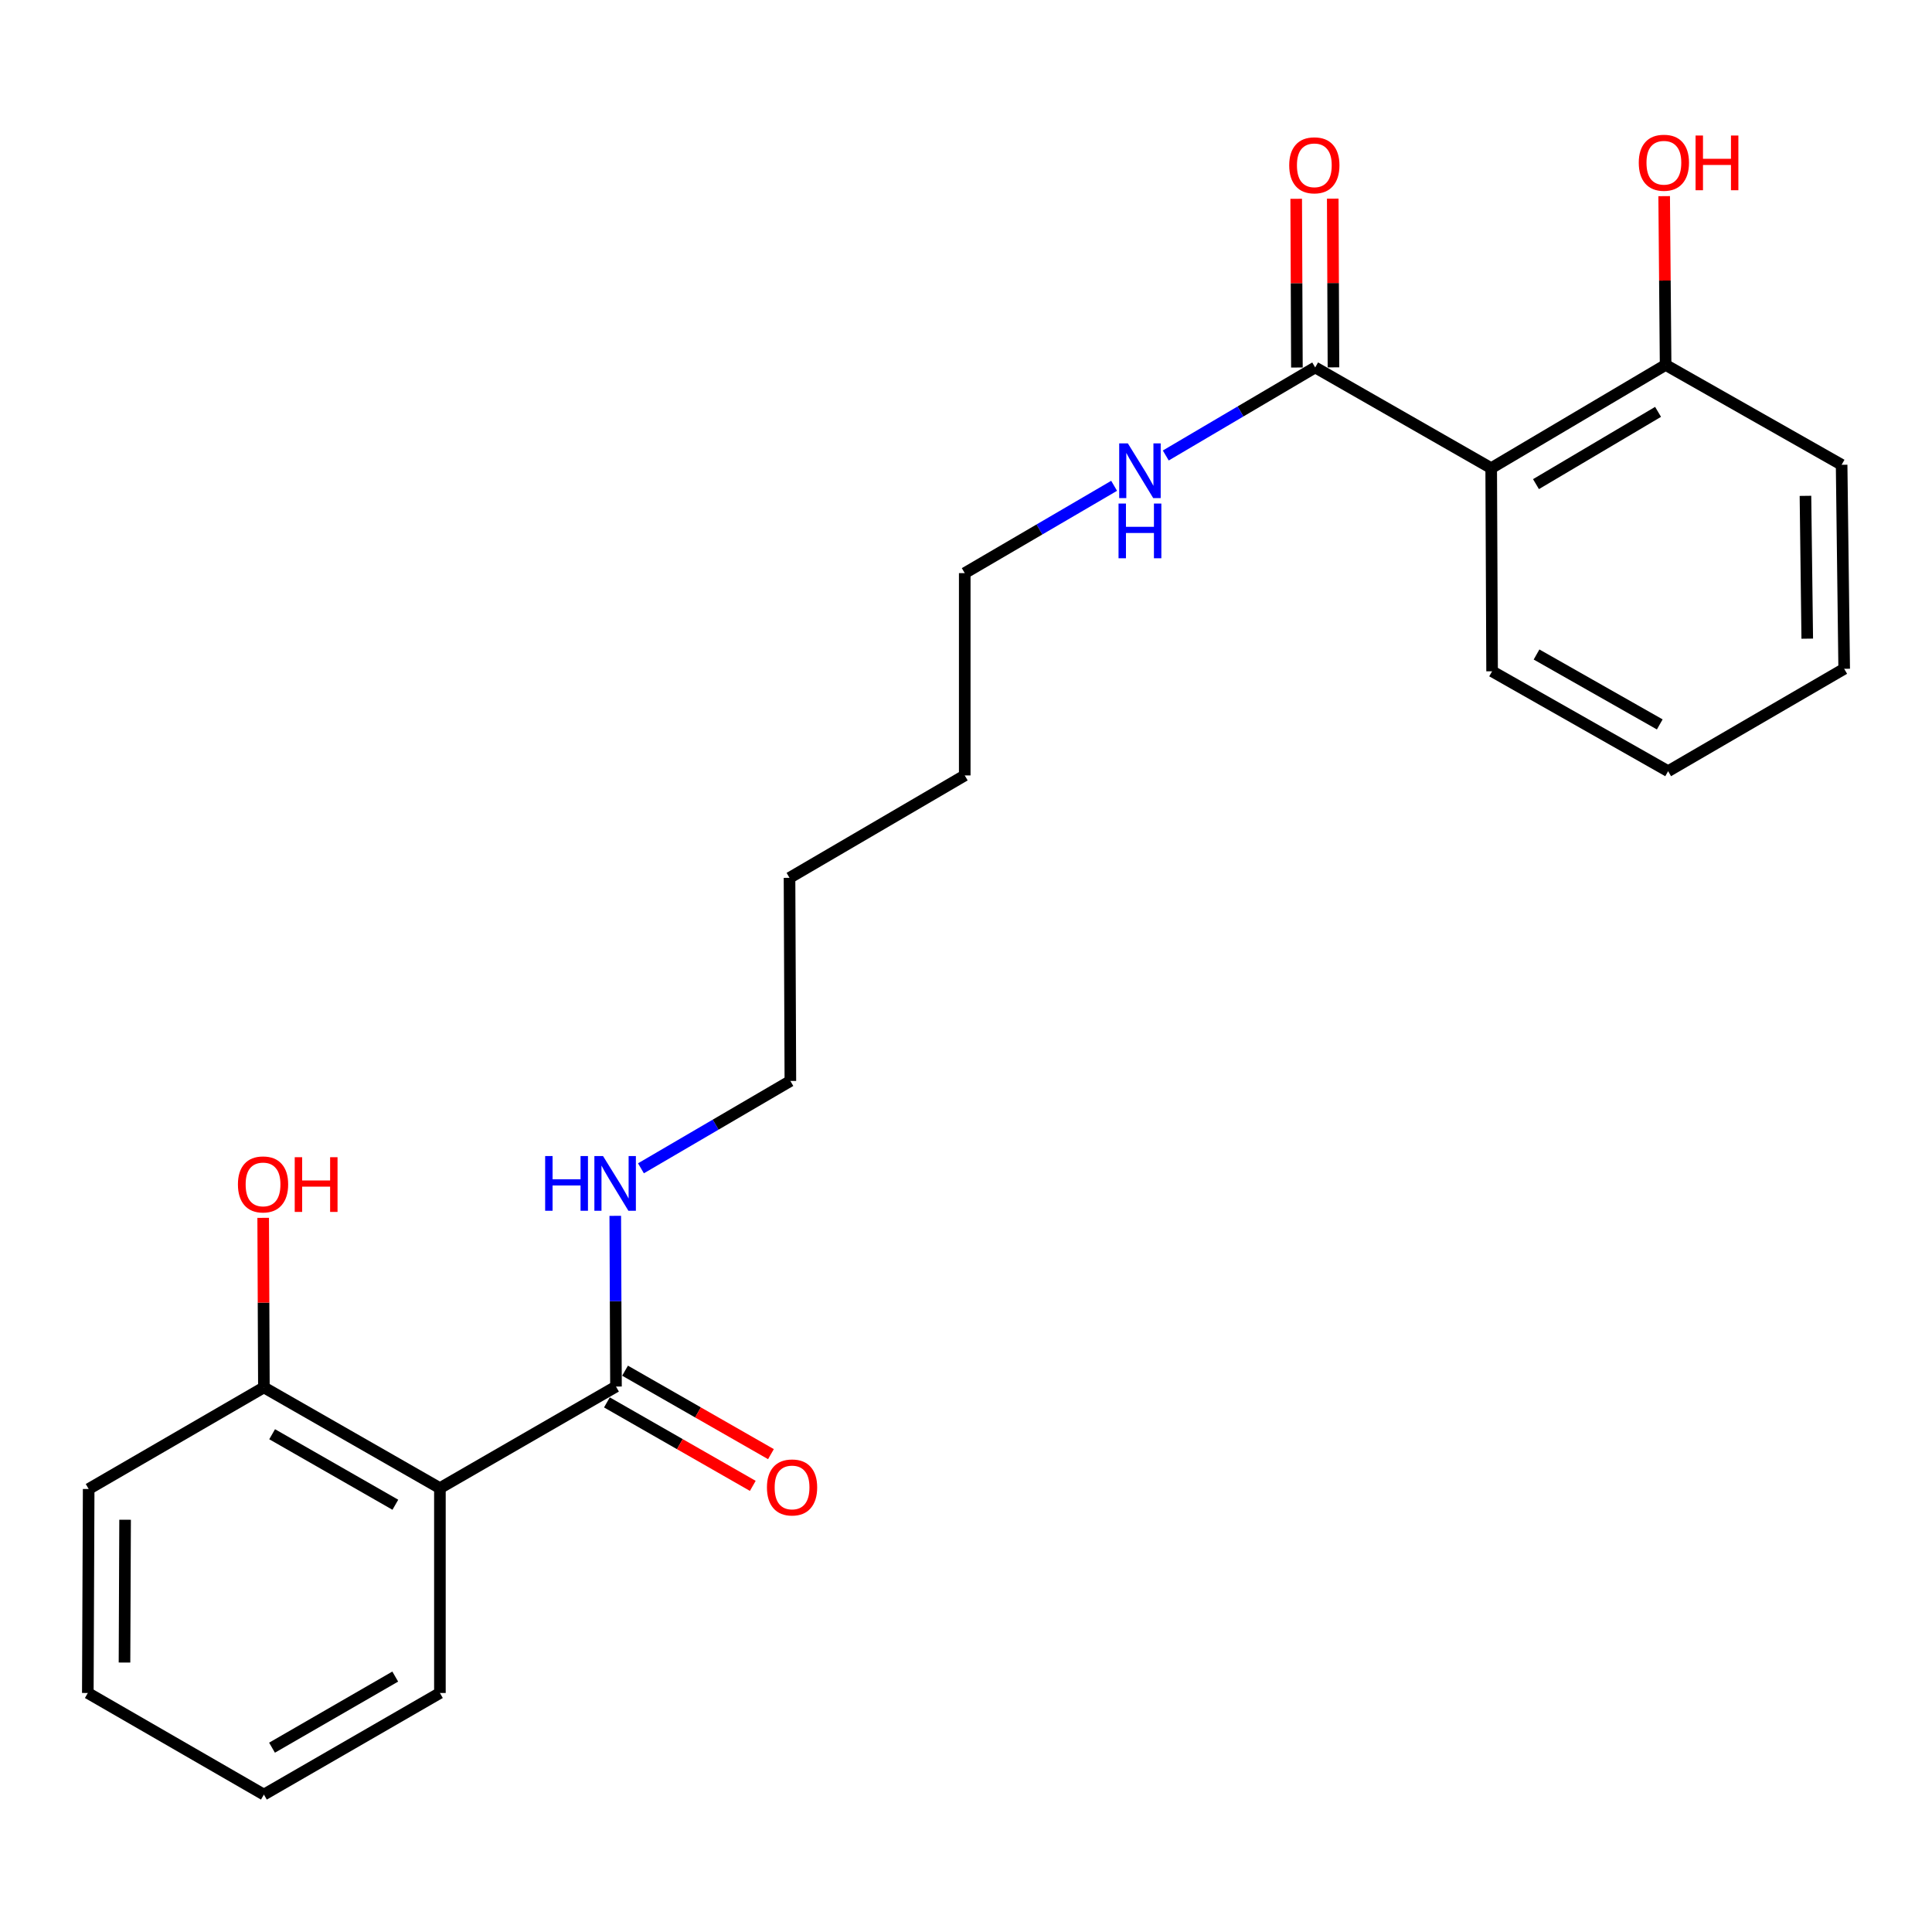 <?xml version='1.0' encoding='iso-8859-1'?>
<svg version='1.1' baseProfile='full'
              xmlns='http://www.w3.org/2000/svg'
                      xmlns:rdkit='http://www.rdkit.org/xml'
                      xmlns:xlink='http://www.w3.org/1999/xlink'
                  xml:space='preserve'
width='1000px' height='1000px' viewBox='0 0 1000 1000'>
<!-- END OF HEADER -->
<rect style='opacity:1.0;fill:#FFFFFF;stroke:none' width='1000' height='1000' x='0' y='0'> </rect>
<path class='bond-2' d='M 227.695,770.258 L 318.831,717.675' style='fill:none;fill-rule:evenodd;stroke:#000000;stroke-width:6px;stroke-linecap:butt;stroke-linejoin:miter;stroke-opacity:1' />
<path class='bond-3' d='M 227.695,770.258 L 136.591,718.116' style='fill:none;fill-rule:evenodd;stroke:#000000;stroke-width:6px;stroke-linecap:butt;stroke-linejoin:miter;stroke-opacity:1' />
<path class='bond-3' d='M 204.632,778.857 L 140.859,742.357' style='fill:none;fill-rule:evenodd;stroke:#000000;stroke-width:6px;stroke-linecap:butt;stroke-linejoin:miter;stroke-opacity:1' />
<path class='bond-11' d='M 227.695,770.258 L 227.695,876.288' style='fill:none;fill-rule:evenodd;stroke:#000000;stroke-width:6px;stroke-linecap:butt;stroke-linejoin:miter;stroke-opacity:1' />
<path class='bond-0' d='M 771.842,242.318 L 680.738,190.187' style='fill:none;fill-rule:evenodd;stroke:#000000;stroke-width:6px;stroke-linecap:butt;stroke-linejoin:miter;stroke-opacity:1' />
<path class='bond-4' d='M 771.842,242.318 L 862.117,188.883' style='fill:none;fill-rule:evenodd;stroke:#000000;stroke-width:6px;stroke-linecap:butt;stroke-linejoin:miter;stroke-opacity:1' />
<path class='bond-4' d='M 795.02,250.584 L 858.212,213.179' style='fill:none;fill-rule:evenodd;stroke:#000000;stroke-width:6px;stroke-linecap:butt;stroke-linejoin:miter;stroke-opacity:1' />
<path class='bond-12' d='M 771.842,242.318 L 772.305,347.465' style='fill:none;fill-rule:evenodd;stroke:#000000;stroke-width:6px;stroke-linecap:butt;stroke-linejoin:miter;stroke-opacity:1' />
<path class='bond-1' d='M 680.738,190.187 L 642.071,212.974' style='fill:none;fill-rule:evenodd;stroke:#000000;stroke-width:6px;stroke-linecap:butt;stroke-linejoin:miter;stroke-opacity:1' />
<path class='bond-1' d='M 642.071,212.974 L 603.405,235.762' style='fill:none;fill-rule:evenodd;stroke:#0000FF;stroke-width:6px;stroke-linecap:butt;stroke-linejoin:miter;stroke-opacity:1' />
<path class='bond-6' d='M 690.197,190.147 L 690.013,146.483' style='fill:none;fill-rule:evenodd;stroke:#000000;stroke-width:6px;stroke-linecap:butt;stroke-linejoin:miter;stroke-opacity:1' />
<path class='bond-6' d='M 690.013,146.483 L 689.829,102.819' style='fill:none;fill-rule:evenodd;stroke:#FF0000;stroke-width:6px;stroke-linecap:butt;stroke-linejoin:miter;stroke-opacity:1' />
<path class='bond-6' d='M 671.278,190.226 L 671.094,146.563' style='fill:none;fill-rule:evenodd;stroke:#000000;stroke-width:6px;stroke-linecap:butt;stroke-linejoin:miter;stroke-opacity:1' />
<path class='bond-6' d='M 671.094,146.563 L 670.91,102.899' style='fill:none;fill-rule:evenodd;stroke:#FF0000;stroke-width:6px;stroke-linecap:butt;stroke-linejoin:miter;stroke-opacity:1' />
<path class='bond-5' d='M 314.134,725.885 L 351.889,747.486' style='fill:none;fill-rule:evenodd;stroke:#000000;stroke-width:6px;stroke-linecap:butt;stroke-linejoin:miter;stroke-opacity:1' />
<path class='bond-5' d='M 351.889,747.486 L 389.645,769.088' style='fill:none;fill-rule:evenodd;stroke:#FF0000;stroke-width:6px;stroke-linecap:butt;stroke-linejoin:miter;stroke-opacity:1' />
<path class='bond-5' d='M 323.529,709.464 L 361.285,731.065' style='fill:none;fill-rule:evenodd;stroke:#000000;stroke-width:6px;stroke-linecap:butt;stroke-linejoin:miter;stroke-opacity:1' />
<path class='bond-5' d='M 361.285,731.065 L 399.04,752.667' style='fill:none;fill-rule:evenodd;stroke:#FF0000;stroke-width:6px;stroke-linecap:butt;stroke-linejoin:miter;stroke-opacity:1' />
<path class='bond-7' d='M 318.831,717.675 L 318.646,673.496' style='fill:none;fill-rule:evenodd;stroke:#000000;stroke-width:6px;stroke-linecap:butt;stroke-linejoin:miter;stroke-opacity:1' />
<path class='bond-7' d='M 318.646,673.496 L 318.46,629.317' style='fill:none;fill-rule:evenodd;stroke:#0000FF;stroke-width:6px;stroke-linecap:butt;stroke-linejoin:miter;stroke-opacity:1' />
<path class='bond-9' d='M 136.591,718.116 L 136.406,674.237' style='fill:none;fill-rule:evenodd;stroke:#000000;stroke-width:6px;stroke-linecap:butt;stroke-linejoin:miter;stroke-opacity:1' />
<path class='bond-9' d='M 136.406,674.237 L 136.222,630.358' style='fill:none;fill-rule:evenodd;stroke:#FF0000;stroke-width:6px;stroke-linecap:butt;stroke-linejoin:miter;stroke-opacity:1' />
<path class='bond-13' d='M 136.591,718.116 L 45.896,770.7' style='fill:none;fill-rule:evenodd;stroke:#000000;stroke-width:6px;stroke-linecap:butt;stroke-linejoin:miter;stroke-opacity:1' />
<path class='bond-10' d='M 862.117,188.883 L 861.744,145.204' style='fill:none;fill-rule:evenodd;stroke:#000000;stroke-width:6px;stroke-linecap:butt;stroke-linejoin:miter;stroke-opacity:1' />
<path class='bond-10' d='M 861.744,145.204 L 861.371,101.525' style='fill:none;fill-rule:evenodd;stroke:#FF0000;stroke-width:6px;stroke-linecap:butt;stroke-linejoin:miter;stroke-opacity:1' />
<path class='bond-14' d='M 862.117,188.883 L 953.221,240.574' style='fill:none;fill-rule:evenodd;stroke:#000000;stroke-width:6px;stroke-linecap:butt;stroke-linejoin:miter;stroke-opacity:1' />
<path class='bond-15' d='M 331.757,604.714 L 370.426,582.108' style='fill:none;fill-rule:evenodd;stroke:#0000FF;stroke-width:6px;stroke-linecap:butt;stroke-linejoin:miter;stroke-opacity:1' />
<path class='bond-15' d='M 370.426,582.108 L 409.095,559.503' style='fill:none;fill-rule:evenodd;stroke:#000000;stroke-width:6px;stroke-linecap:butt;stroke-linejoin:miter;stroke-opacity:1' />
<path class='bond-8' d='M 576.667,251.455 L 538.007,274.051' style='fill:none;fill-rule:evenodd;stroke:#0000FF;stroke-width:6px;stroke-linecap:butt;stroke-linejoin:miter;stroke-opacity:1' />
<path class='bond-8' d='M 538.007,274.051 L 499.348,296.647' style='fill:none;fill-rule:evenodd;stroke:#000000;stroke-width:6px;stroke-linecap:butt;stroke-linejoin:miter;stroke-opacity:1' />
<path class='bond-20' d='M 227.695,876.288 L 136.591,928.872' style='fill:none;fill-rule:evenodd;stroke:#000000;stroke-width:6px;stroke-linecap:butt;stroke-linejoin:miter;stroke-opacity:1' />
<path class='bond-20' d='M 204.572,867.79 L 140.799,904.599' style='fill:none;fill-rule:evenodd;stroke:#000000;stroke-width:6px;stroke-linecap:butt;stroke-linejoin:miter;stroke-opacity:1' />
<path class='bond-19' d='M 772.305,347.465 L 863.42,399.166' style='fill:none;fill-rule:evenodd;stroke:#000000;stroke-width:6px;stroke-linecap:butt;stroke-linejoin:miter;stroke-opacity:1' />
<path class='bond-19' d='M 795.309,338.766 L 859.089,374.956' style='fill:none;fill-rule:evenodd;stroke:#000000;stroke-width:6px;stroke-linecap:butt;stroke-linejoin:miter;stroke-opacity:1' />
<path class='bond-22' d='M 45.896,770.7 L 45.455,876.288' style='fill:none;fill-rule:evenodd;stroke:#000000;stroke-width:6px;stroke-linecap:butt;stroke-linejoin:miter;stroke-opacity:1' />
<path class='bond-22' d='M 64.748,786.617 L 64.439,860.529' style='fill:none;fill-rule:evenodd;stroke:#000000;stroke-width:6px;stroke-linecap:butt;stroke-linejoin:miter;stroke-opacity:1' />
<path class='bond-21' d='M 953.221,240.574 L 954.545,346.172' style='fill:none;fill-rule:evenodd;stroke:#000000;stroke-width:6px;stroke-linecap:butt;stroke-linejoin:miter;stroke-opacity:1' />
<path class='bond-21' d='M 934.502,256.651 L 935.429,330.57' style='fill:none;fill-rule:evenodd;stroke:#000000;stroke-width:6px;stroke-linecap:butt;stroke-linejoin:miter;stroke-opacity:1' />
<path class='bond-18' d='M 409.095,559.503 L 408.654,454.377' style='fill:none;fill-rule:evenodd;stroke:#000000;stroke-width:6px;stroke-linecap:butt;stroke-linejoin:miter;stroke-opacity:1' />
<path class='bond-16' d='M 499.348,296.647 L 499.348,401.363' style='fill:none;fill-rule:evenodd;stroke:#000000;stroke-width:6px;stroke-linecap:butt;stroke-linejoin:miter;stroke-opacity:1' />
<path class='bond-17' d='M 499.348,401.363 L 408.654,454.377' style='fill:none;fill-rule:evenodd;stroke:#000000;stroke-width:6px;stroke-linecap:butt;stroke-linejoin:miter;stroke-opacity:1' />
<path class='bond-24' d='M 863.42,399.166 L 954.545,346.172' style='fill:none;fill-rule:evenodd;stroke:#000000;stroke-width:6px;stroke-linecap:butt;stroke-linejoin:miter;stroke-opacity:1' />
<path class='bond-23' d='M 136.591,928.872 L 45.455,876.288' style='fill:none;fill-rule:evenodd;stroke:#000000;stroke-width:6px;stroke-linecap:butt;stroke-linejoin:miter;stroke-opacity:1' />
<path  class='atom-6' d='M 396.967 769.897
Q 396.967 763.097, 400.327 759.297
Q 403.687 755.497, 409.967 755.497
Q 416.247 755.497, 419.607 759.297
Q 422.967 763.097, 422.967 769.897
Q 422.967 776.777, 419.567 780.697
Q 416.167 784.577, 409.967 784.577
Q 403.727 784.577, 400.327 780.697
Q 396.967 776.817, 396.967 769.897
M 409.967 781.377
Q 414.287 781.377, 416.607 778.497
Q 418.967 775.577, 418.967 769.897
Q 418.967 764.337, 416.607 761.537
Q 414.287 758.697, 409.967 758.697
Q 405.647 758.697, 403.287 761.497
Q 400.967 764.297, 400.967 769.897
Q 400.967 775.617, 403.287 778.497
Q 405.647 781.377, 409.967 781.377
' fill='#FF0000'/>
<path  class='atom-7' d='M 667.296 85.561
Q 667.296 78.761, 670.656 74.962
Q 674.016 71.162, 680.296 71.162
Q 686.576 71.162, 689.936 74.962
Q 693.296 78.761, 693.296 85.561
Q 693.296 92.442, 689.896 96.362
Q 686.496 100.241, 680.296 100.241
Q 674.056 100.241, 670.656 96.362
Q 667.296 92.481, 667.296 85.561
M 680.296 97.041
Q 684.616 97.041, 686.936 94.162
Q 689.296 91.242, 689.296 85.561
Q 689.296 80.001, 686.936 77.201
Q 684.616 74.362, 680.296 74.362
Q 675.976 74.362, 673.616 77.162
Q 671.296 79.962, 671.296 85.561
Q 671.296 91.281, 673.616 94.162
Q 675.976 97.041, 680.296 97.041
' fill='#FF0000'/>
<path  class='atom-8' d='M 282.17 598.368
L 286.01 598.368
L 286.01 610.408
L 300.49 610.408
L 300.49 598.368
L 304.33 598.368
L 304.33 626.688
L 300.49 626.688
L 300.49 613.608
L 286.01 613.608
L 286.01 626.688
L 282.17 626.688
L 282.17 598.368
' fill='#0000FF'/>
<path  class='atom-8' d='M 312.13 598.368
L 321.41 613.368
Q 322.33 614.848, 323.81 617.528
Q 325.29 620.208, 325.37 620.368
L 325.37 598.368
L 329.13 598.368
L 329.13 626.688
L 325.25 626.688
L 315.29 610.288
Q 314.13 608.368, 312.89 606.168
Q 311.69 603.968, 311.33 603.288
L 311.33 626.688
L 307.65 626.688
L 307.65 598.368
L 312.13 598.368
' fill='#0000FF'/>
<path  class='atom-9' d='M 583.773 229.483
L 593.053 244.483
Q 593.973 245.963, 595.453 248.643
Q 596.933 251.323, 597.013 251.483
L 597.013 229.483
L 600.773 229.483
L 600.773 257.803
L 596.893 257.803
L 586.933 241.403
Q 585.773 239.483, 584.533 237.283
Q 583.333 235.083, 582.973 234.403
L 582.973 257.803
L 579.293 257.803
L 579.293 229.483
L 583.773 229.483
' fill='#0000FF'/>
<path  class='atom-9' d='M 578.953 260.635
L 582.793 260.635
L 582.793 272.675
L 597.273 272.675
L 597.273 260.635
L 601.113 260.635
L 601.113 288.955
L 597.273 288.955
L 597.273 275.875
L 582.793 275.875
L 582.793 288.955
L 578.953 288.955
L 578.953 260.635
' fill='#0000FF'/>
<path  class='atom-10' d='M 123.149 613.049
Q 123.149 606.249, 126.509 602.449
Q 129.869 598.649, 136.149 598.649
Q 142.429 598.649, 145.789 602.449
Q 149.149 606.249, 149.149 613.049
Q 149.149 619.929, 145.749 623.849
Q 142.349 627.729, 136.149 627.729
Q 129.909 627.729, 126.509 623.849
Q 123.149 619.969, 123.149 613.049
M 136.149 624.529
Q 140.469 624.529, 142.789 621.649
Q 145.149 618.729, 145.149 613.049
Q 145.149 607.489, 142.789 604.689
Q 140.469 601.849, 136.149 601.849
Q 131.829 601.849, 129.469 604.649
Q 127.149 607.449, 127.149 613.049
Q 127.149 618.769, 129.469 621.649
Q 131.829 624.529, 136.149 624.529
' fill='#FF0000'/>
<path  class='atom-10' d='M 152.549 598.969
L 156.389 598.969
L 156.389 611.009
L 170.869 611.009
L 170.869 598.969
L 174.709 598.969
L 174.709 627.289
L 170.869 627.289
L 170.869 614.209
L 156.389 614.209
L 156.389 627.289
L 152.549 627.289
L 152.549 598.969
' fill='#FF0000'/>
<path  class='atom-11' d='M 848.223 84.227
Q 848.223 77.427, 851.583 73.627
Q 854.943 69.827, 861.223 69.827
Q 867.503 69.827, 870.863 73.627
Q 874.223 77.427, 874.223 84.227
Q 874.223 91.107, 870.823 95.027
Q 867.423 98.907, 861.223 98.907
Q 854.983 98.907, 851.583 95.027
Q 848.223 91.147, 848.223 84.227
M 861.223 95.707
Q 865.543 95.707, 867.863 92.827
Q 870.223 89.907, 870.223 84.227
Q 870.223 78.667, 867.863 75.867
Q 865.543 73.027, 861.223 73.027
Q 856.903 73.027, 854.543 75.827
Q 852.223 78.627, 852.223 84.227
Q 852.223 89.947, 854.543 92.827
Q 856.903 95.707, 861.223 95.707
' fill='#FF0000'/>
<path  class='atom-11' d='M 877.623 70.147
L 881.463 70.147
L 881.463 82.187
L 895.943 82.187
L 895.943 70.147
L 899.783 70.147
L 899.783 98.467
L 895.943 98.467
L 895.943 85.387
L 881.463 85.387
L 881.463 98.467
L 877.623 98.467
L 877.623 70.147
' fill='#FF0000'/>
</svg>
